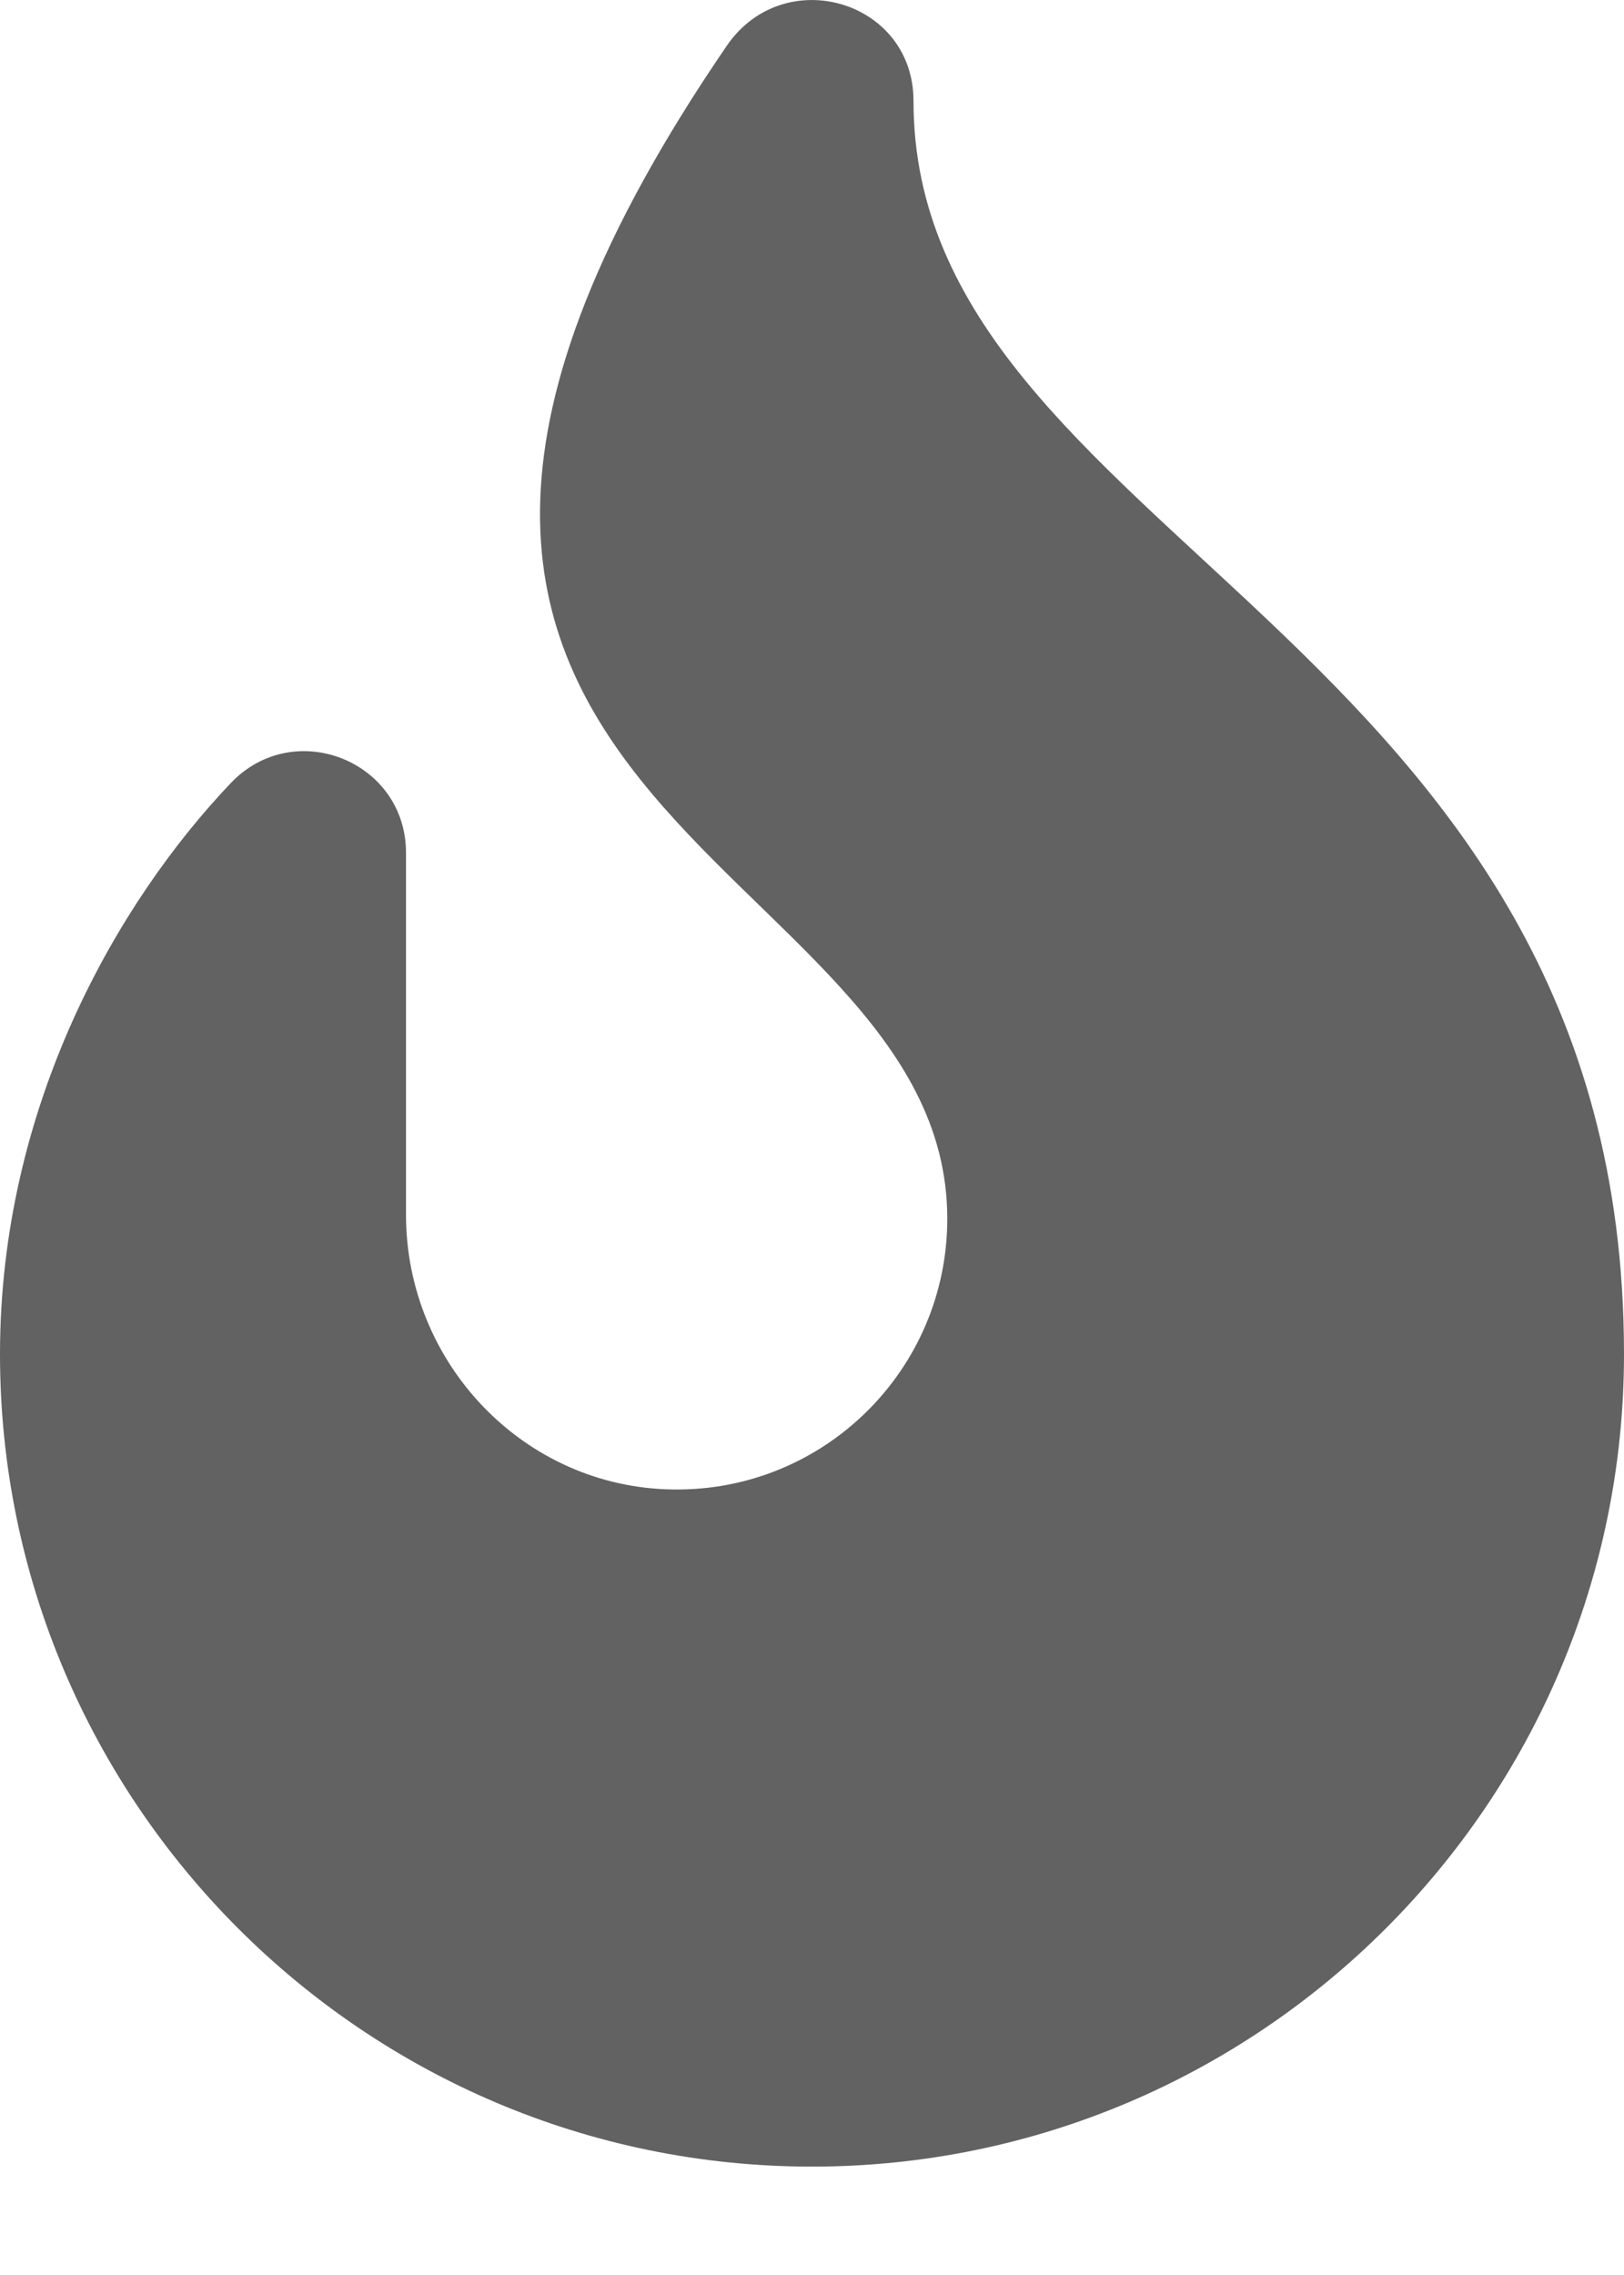 <?xml version="1.0" encoding="UTF-8"?> <svg xmlns="http://www.w3.org/2000/svg" width="10" height="14" viewBox="0 0 10 14" fill="none"><g clip-path="url(#clip0_185_1663)"><path d="M5.625 0.621C5.625 0.002 4.827 -0.232 4.475 0.282C1.25 4.996 5.833 5.208 5.833 7.5C5.833 8.428 5.075 9.179 4.145 9.166C3.229 9.155 2.5 8.391 2.5 7.475V5.248C2.5 4.683 1.811 4.409 1.421 4.819C0.724 5.551 0 6.805 0 8.333C0 11.09 2.243 13.333 5 13.333C7.757 13.333 10 11.09 10 8.333C10 3.899 5.625 3.307 5.625 0.621Z" fill="#626262"></path></g><defs><clipPath id="clip0_185_1663"><rect width="10" height="13.333" fill="white"></rect></clipPath></defs></svg> 